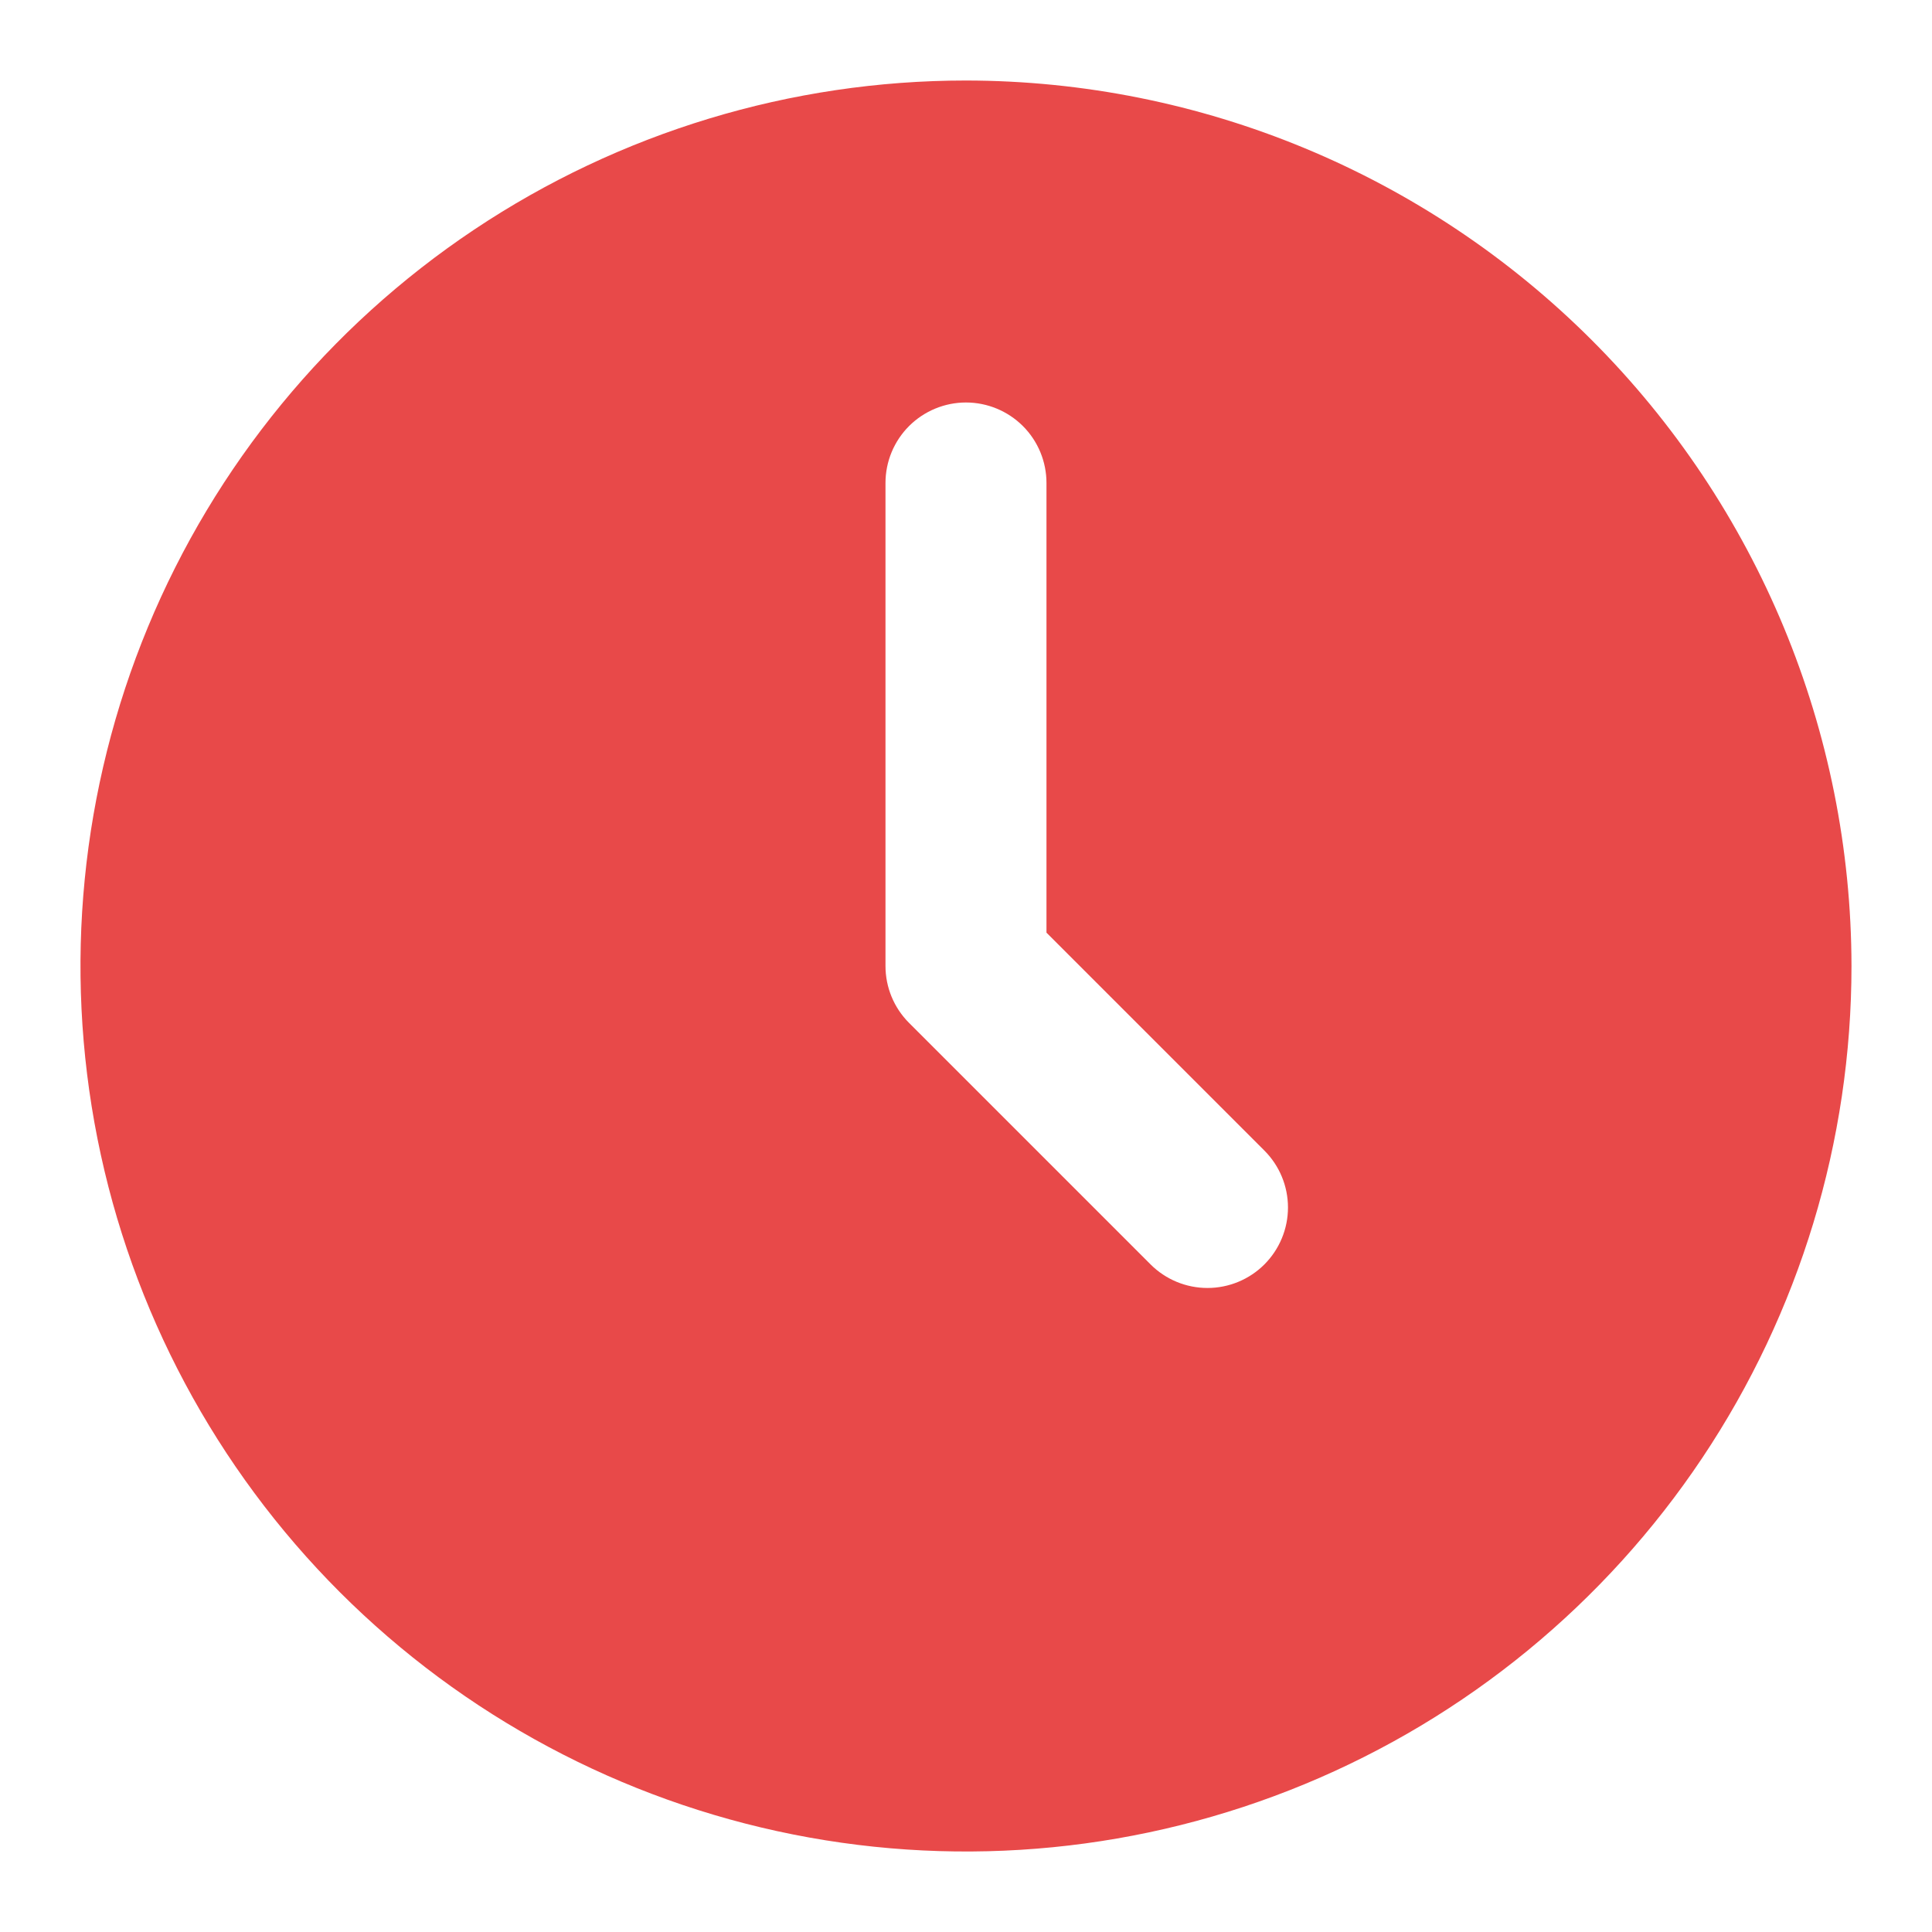 <svg width="55" height="55" viewBox="0 0 55 55" fill="none" xmlns="http://www.w3.org/2000/svg">
<path d="M27.499 2.292C22.514 2.292 17.64 3.77 13.494 6.54C9.349 9.31 6.118 13.247 4.21 17.853C2.302 22.459 1.803 27.528 2.775 32.418C3.748 37.308 6.149 41.799 9.674 45.325C13.2 48.85 17.692 51.251 22.581 52.224C27.471 53.197 32.54 52.697 37.146 50.789C41.752 48.881 45.689 45.65 48.459 41.505C51.229 37.359 52.708 32.486 52.708 27.5C52.7 20.817 50.041 14.409 45.316 9.684C40.59 4.958 34.183 2.299 27.499 2.292ZM35.995 35.995C35.565 36.425 34.982 36.666 34.374 36.666C33.767 36.666 33.184 36.425 32.754 35.995L25.879 29.12C25.449 28.69 25.208 28.108 25.208 27.5V13.75C25.208 13.142 25.449 12.559 25.879 12.129C26.309 11.7 26.892 11.458 27.499 11.458C28.107 11.458 28.69 11.7 29.12 12.129C29.55 12.559 29.791 13.142 29.791 13.75V26.551L35.995 32.755C36.424 33.184 36.666 33.767 36.666 34.375C36.666 34.983 36.424 35.565 35.995 35.995Z" fill="#E84949"/>
</svg>
